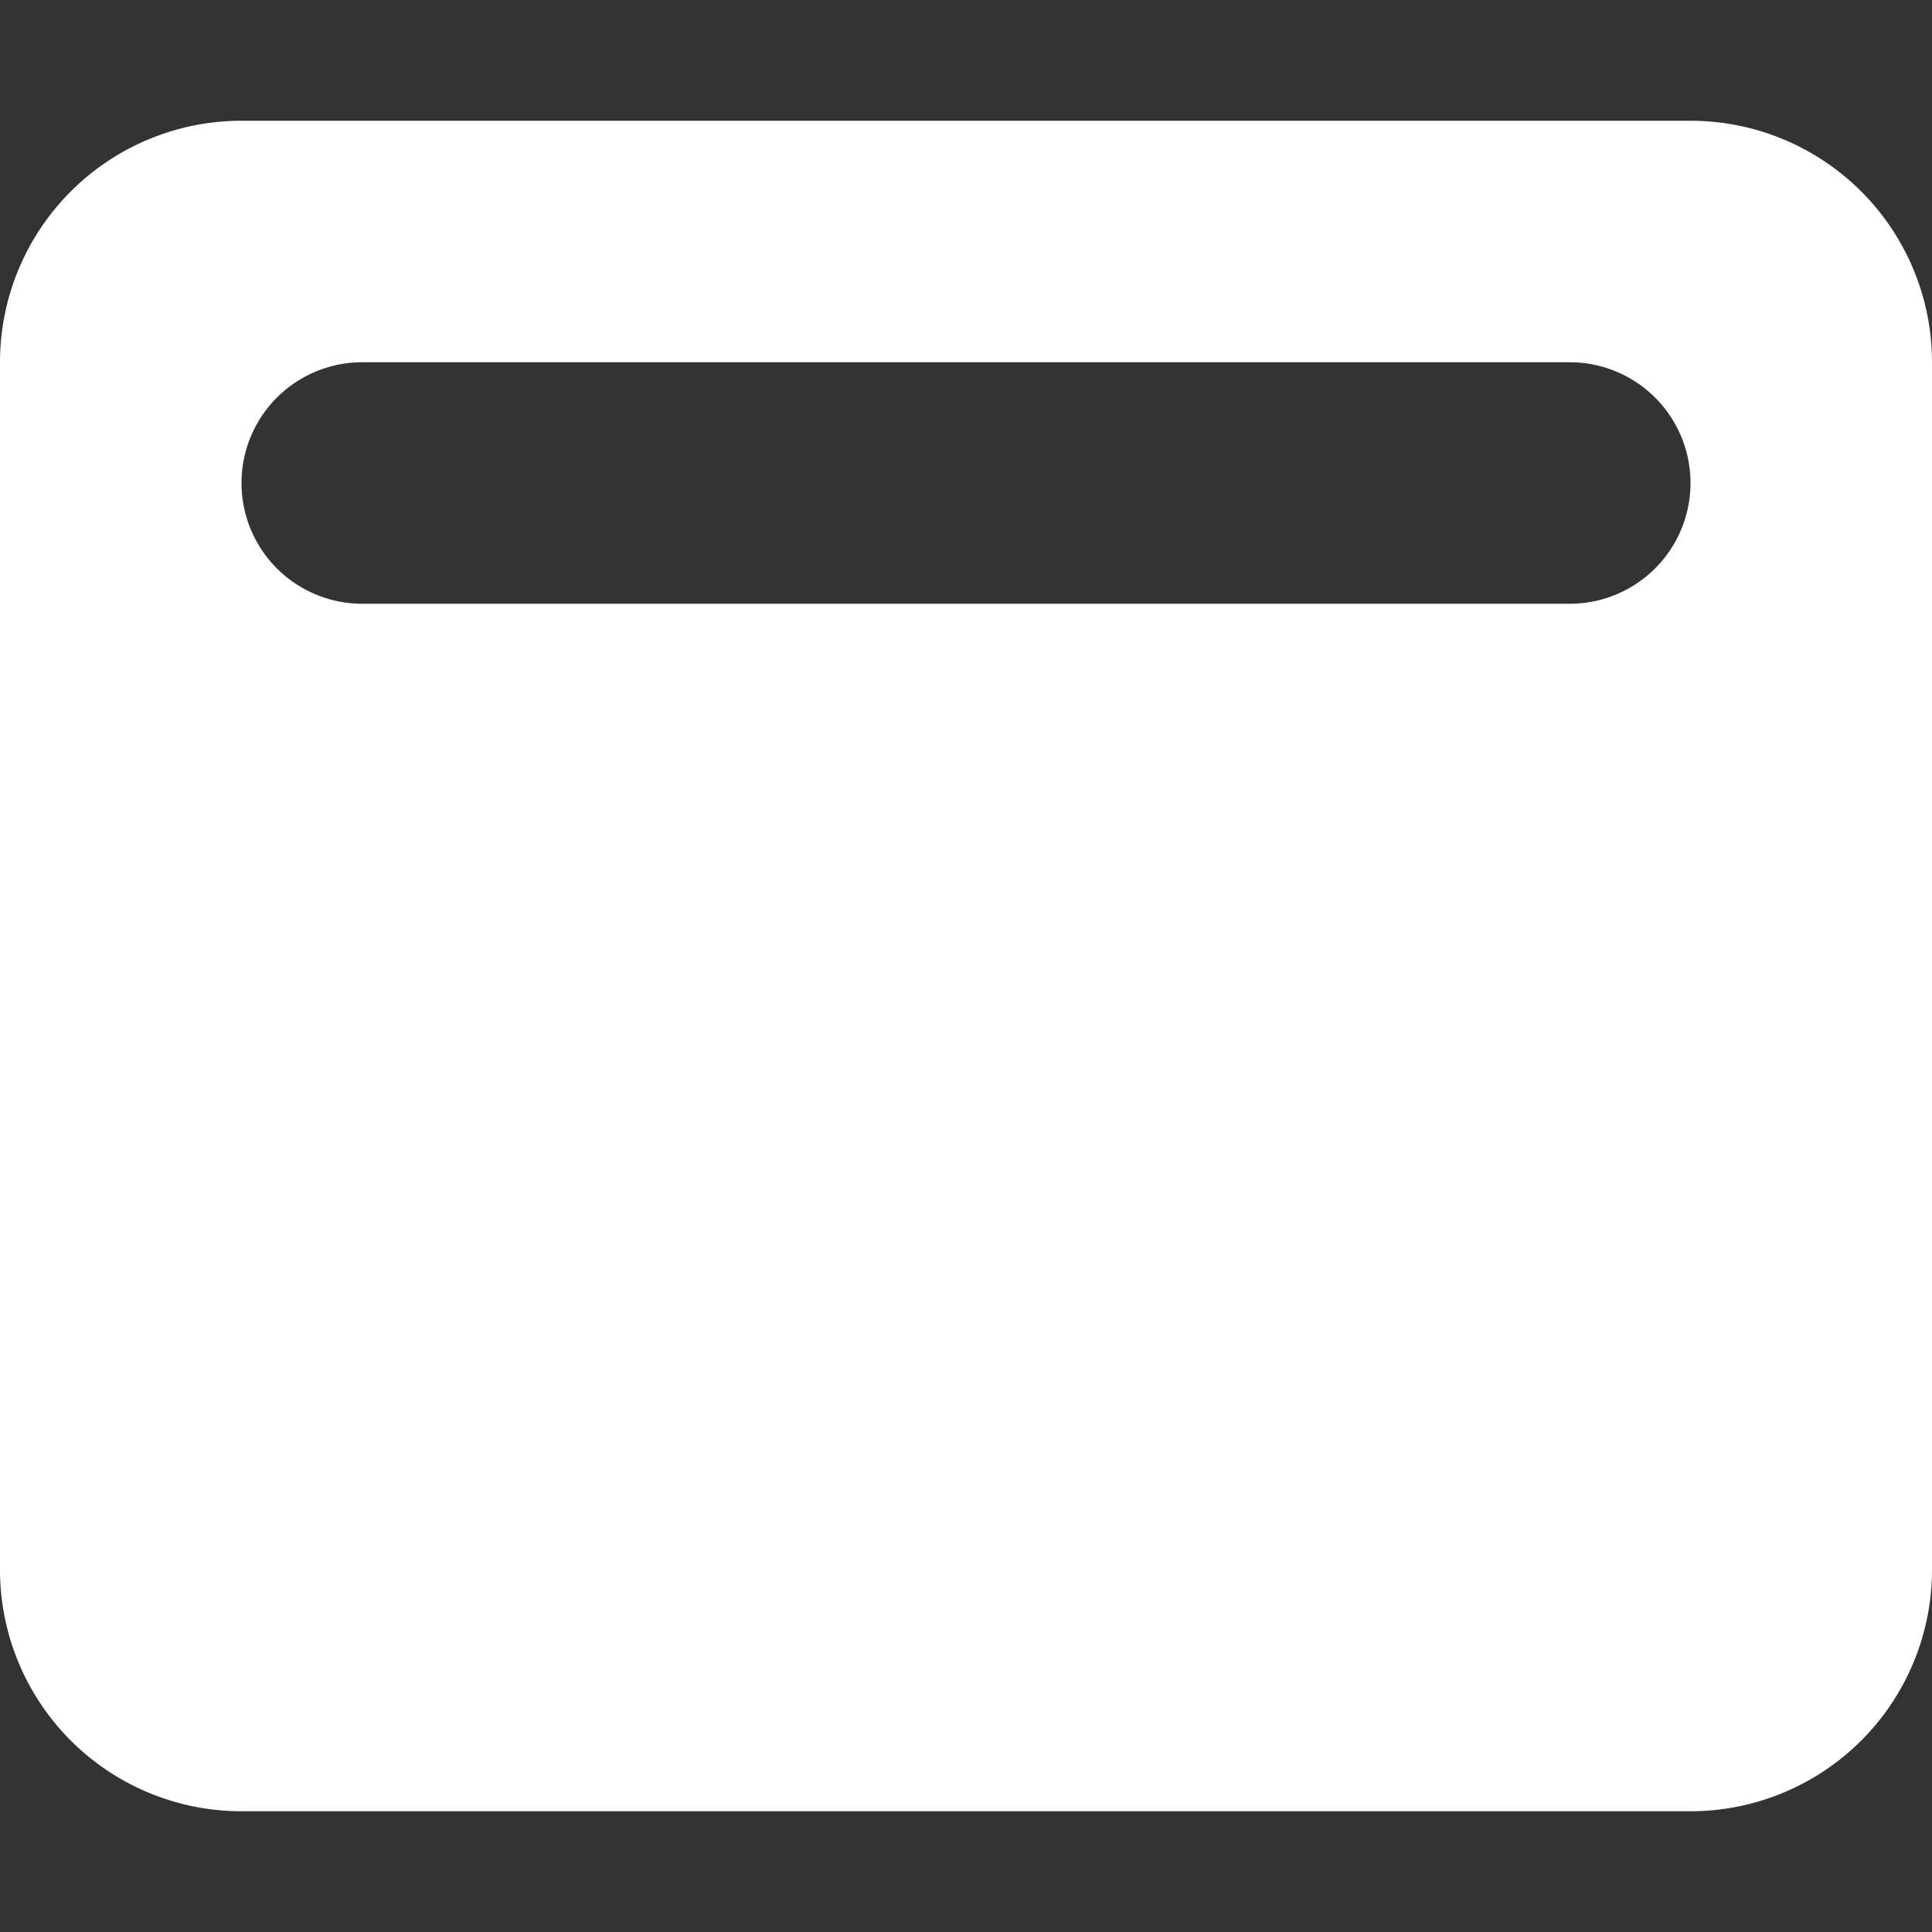 <svg xmlns="http://www.w3.org/2000/svg" xmlns:xlink="http://www.w3.org/1999/xlink" width="24" height="24" viewBox="0 0 24 24">
  <rect x="0" y="0" width="24" height="24" fill="#333333" stroke="none"/>
  <defs>
    <clipPath id="clip-path">
      <rect id="Rectangle_1375" data-name="Rectangle 1375" width="24" height="24" fill="#fff" stroke="#707070" stroke-width="1"/>
    </clipPath>
  </defs>
  <g id="Mask_Group_20" data-name="Mask Group 20" clip-path="url(#clip-path)">
    <path id="window-maximize-solid" d="M3,1.125a3,3,0,0,0-3,3v15a3,3,0,0,0,3,3H21a3,3,0,0,0,3-3v-15a3,3,0,0,0-3-3Zm1.5,3h15a1.5,1.5,0,0,1,0,3H4.5a1.5,1.5,0,0,1,0-3Z" transform="translate(0 0.375)" fill="#fff"/>
  </g>
</svg>
